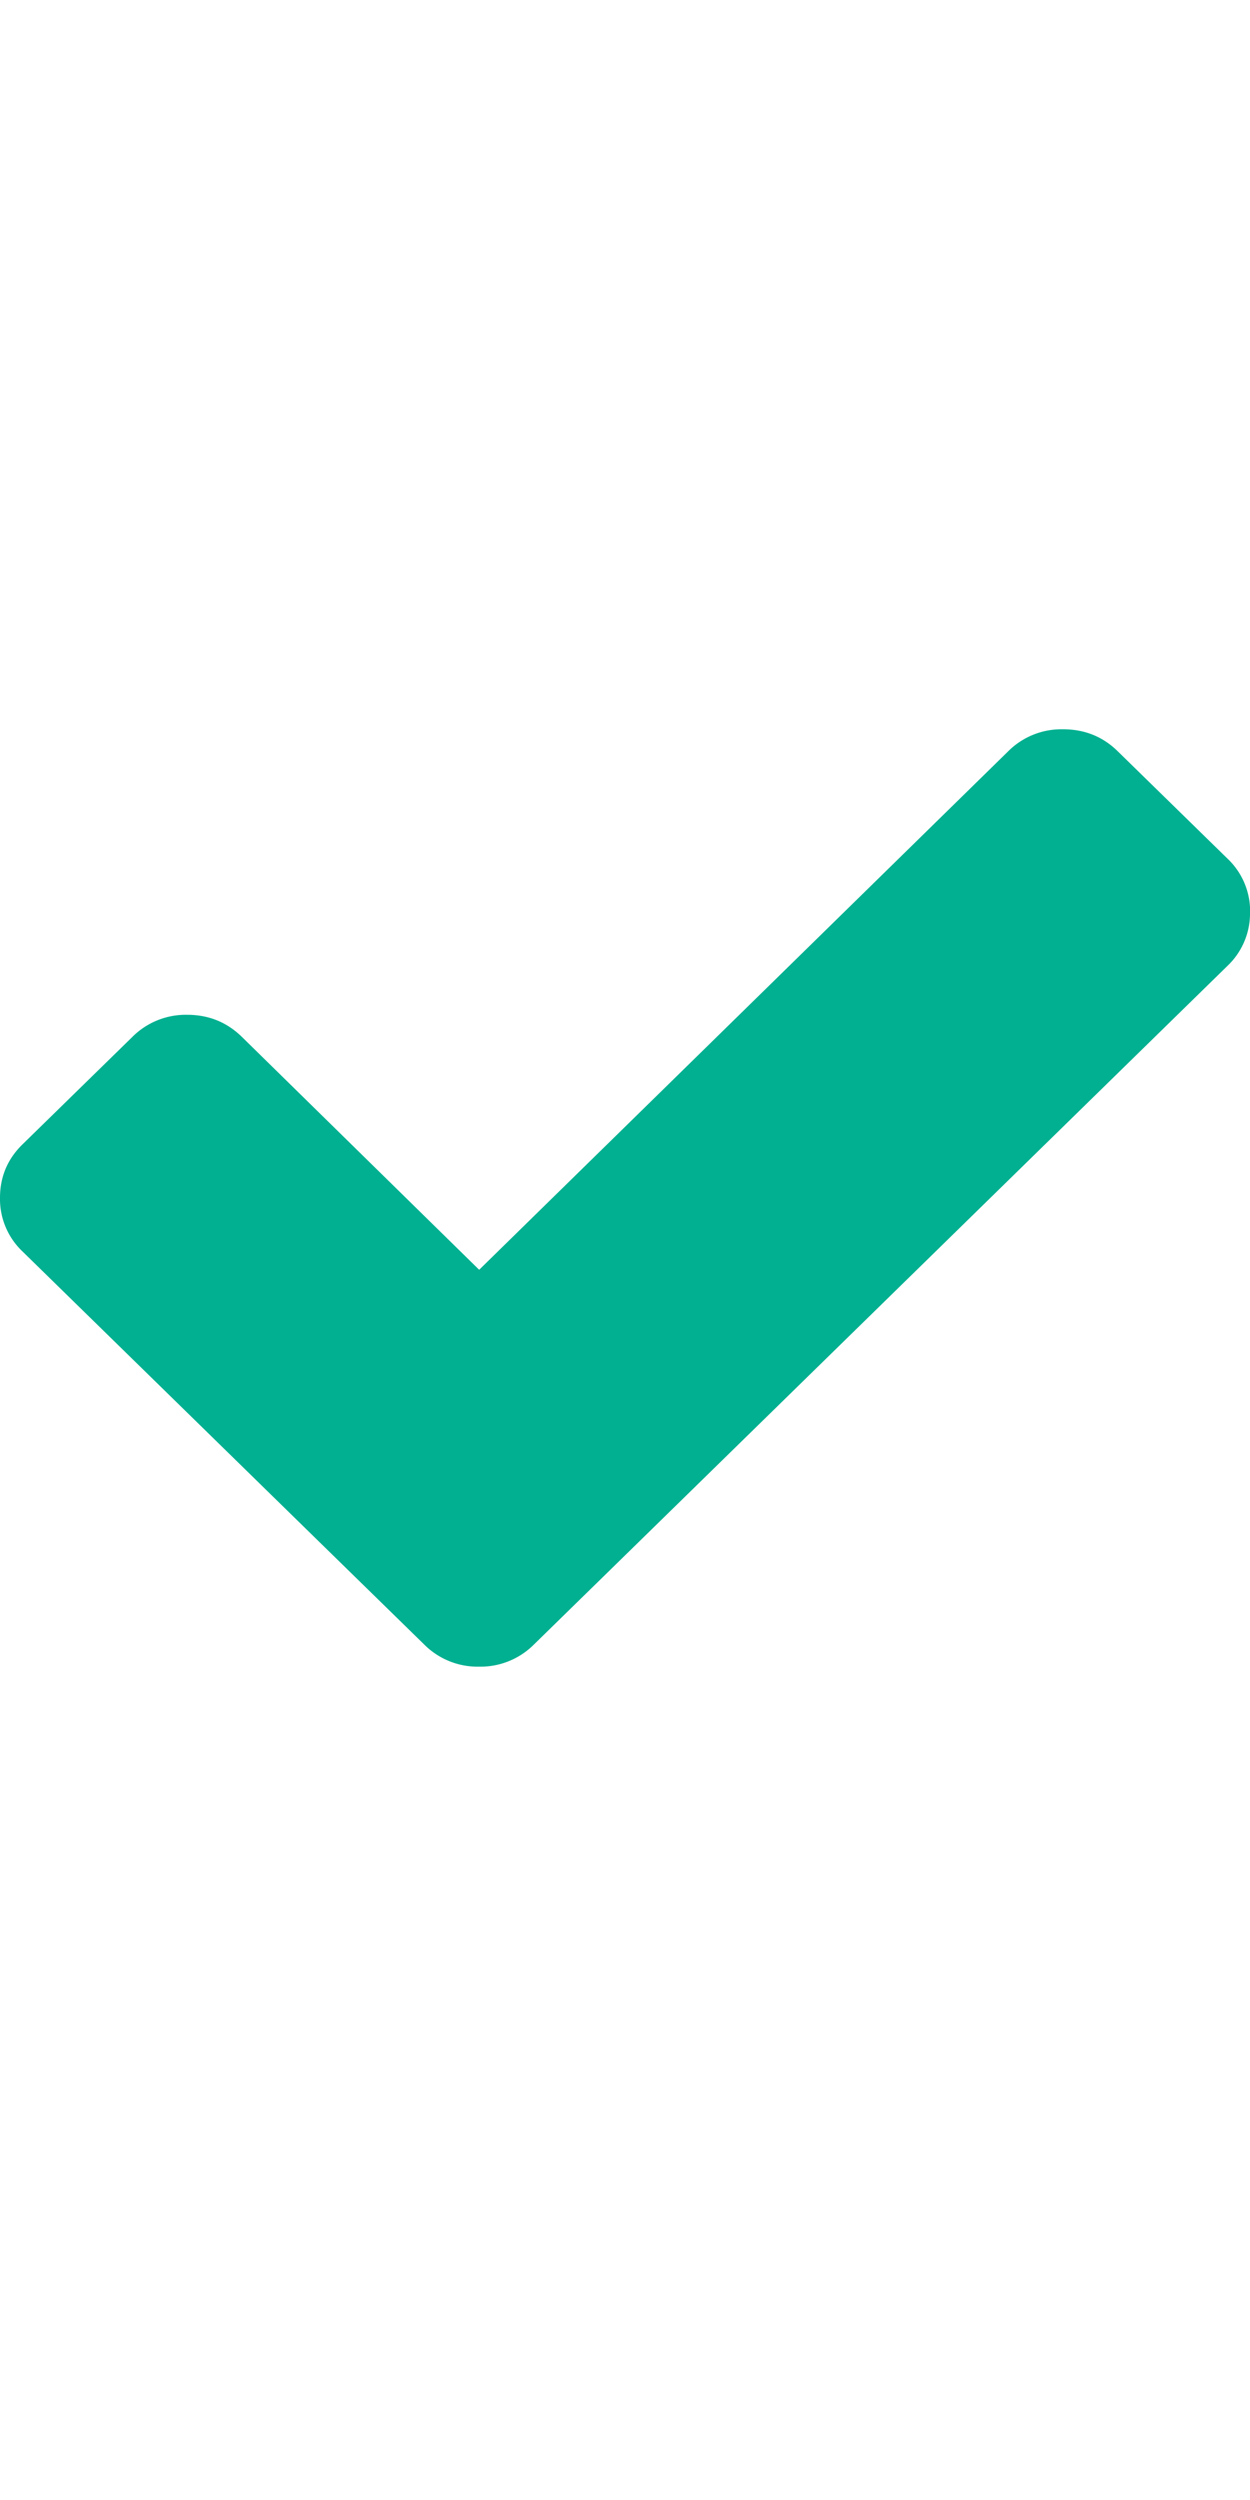 <svg fill="#00b090" xmlns="http://www.w3.org/2000/svg" viewBox="0 0 12 24" aria-label="check" role="presentation" class="h-icon-success" style="width: 12px; height: 24px;"><g data-v-165629f9=""><path data-v-165629f9="" d="M12 8.758a.694.694 0 0 1-.217.515l-5.605 5.485-1.053 1.03A.725.725 0 0 1 4.6 16a.724.724 0 0 1-.527-.212l-1.053-1.03-2.803-2.743A.694.694 0 0 1 0 11.5c0-.202.072-.374.217-.515l1.053-1.03a.725.725 0 0 1 .526-.213c.207 0 .382.071.527.213L4.6 12.19l5.078-4.977c.14-.14.33-.216.527-.212.206 0 .382.07.526.212l1.053 1.03c.142.134.22.321.217.516Z"></path></g></svg>